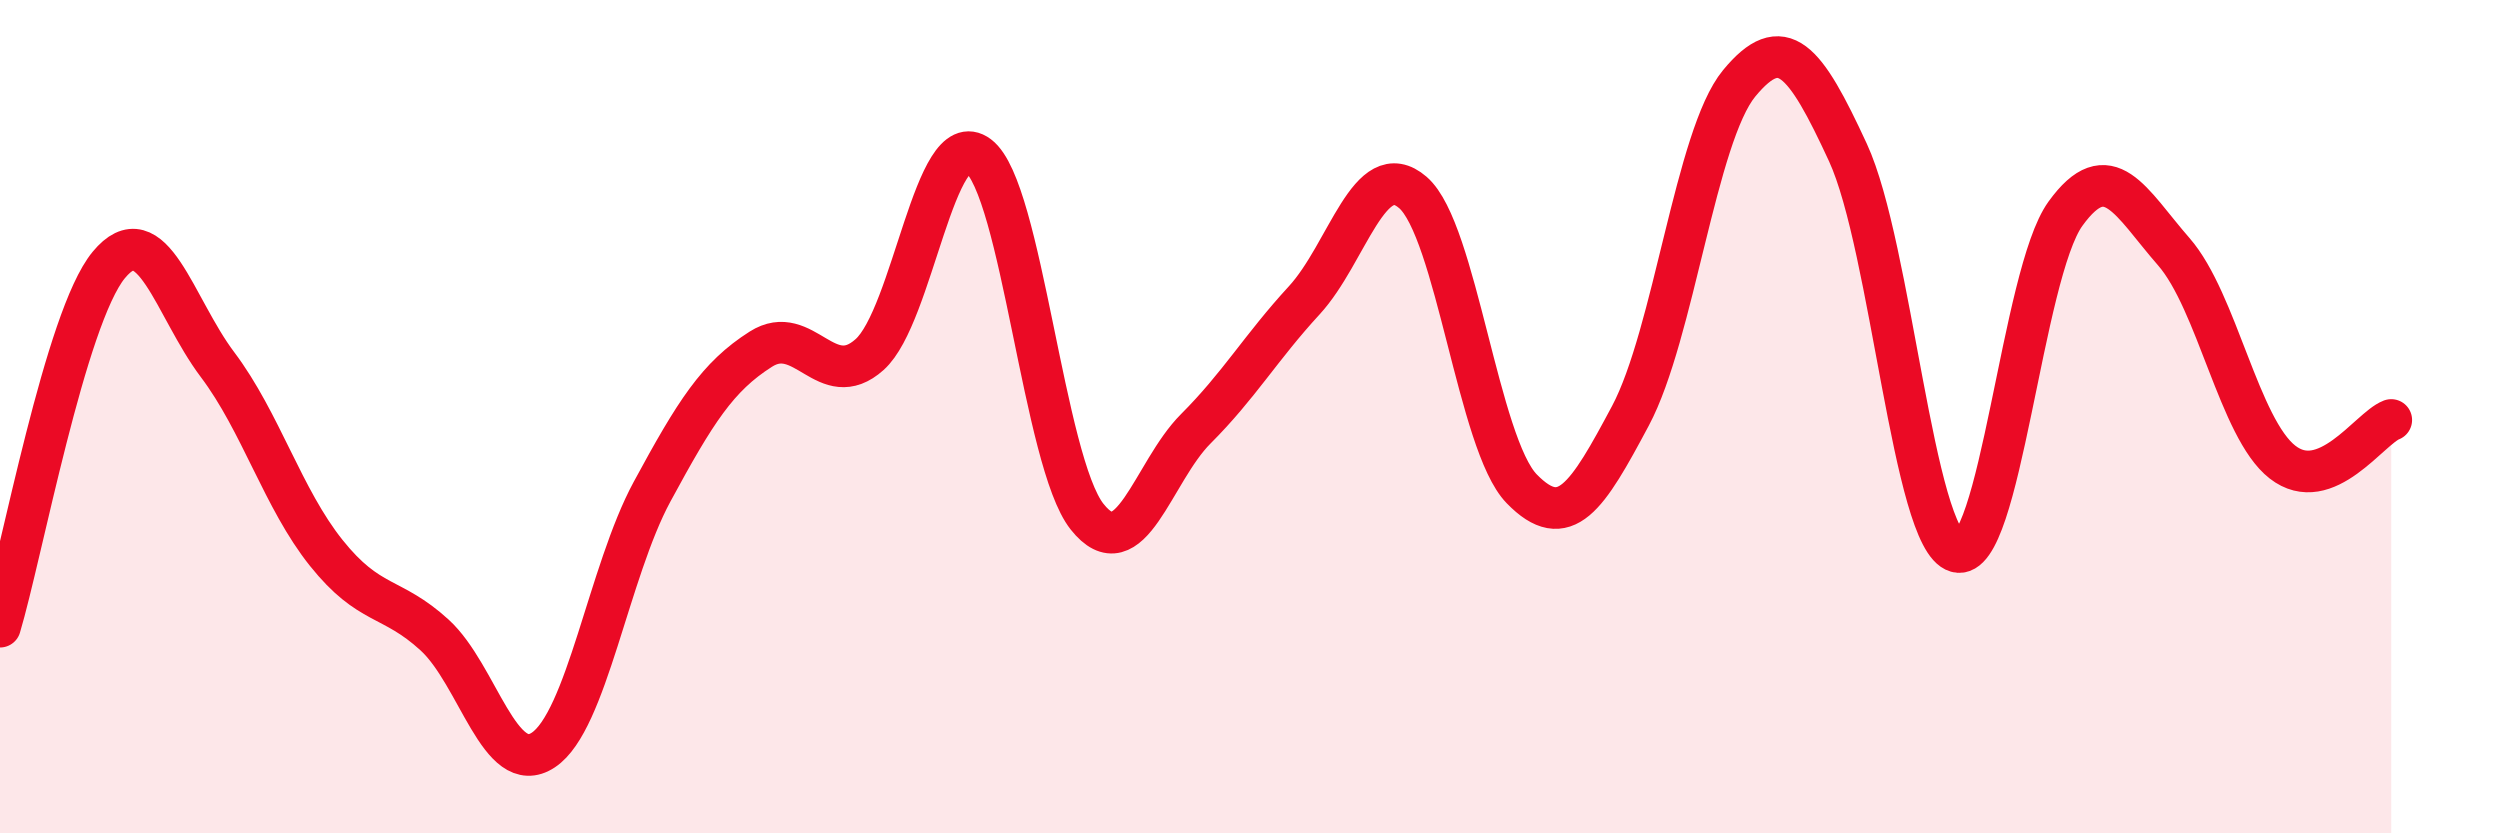 
    <svg width="60" height="20" viewBox="0 0 60 20" xmlns="http://www.w3.org/2000/svg">
      <path
        d="M 0,15.04 C 0.52,13.3 1.57,7.62 2.61,6.36 C 3.65,5.1 4.18,7.37 5.22,8.75 C 6.26,10.13 6.79,11.97 7.83,13.27 C 8.87,14.57 9.39,14.29 10.43,15.24 C 11.47,16.19 12,18.69 13.04,18 C 14.08,17.31 14.61,13.72 15.65,11.8 C 16.69,9.88 17.22,9.04 18.26,8.38 C 19.3,7.72 19.83,9.44 20.87,8.51 C 21.91,7.58 22.44,2.96 23.48,3.74 C 24.52,4.52 25.05,11.09 26.09,12.4 C 27.13,13.71 27.66,11.33 28.7,10.29 C 29.74,9.25 30.26,8.34 31.3,7.21 C 32.34,6.08 32.87,3.72 33.91,4.62 C 34.95,5.52 35.48,10.66 36.52,11.73 C 37.56,12.8 38.09,11.93 39.13,9.98 C 40.17,8.03 40.7,3.26 41.74,2 C 42.78,0.74 43.31,1.41 44.35,3.66 C 45.39,5.91 45.92,12.95 46.96,13.24 C 48,13.53 48.53,6.57 49.57,5.13 C 50.61,3.69 51.13,4.85 52.17,6.04 C 53.21,7.23 53.74,10.28 54.78,11.09 C 55.82,11.9 56.87,10.28 57.39,10.08L57.39 20L0 20Z"
        fill="#EB0A25"
        opacity="0.1"
        stroke-linecap="round"
        stroke-linejoin="round"
      />
      <path
        d="M 0,15.04 C 0.52,13.3 1.57,7.62 2.61,6.36 C 3.65,5.1 4.18,7.37 5.22,8.75 C 6.26,10.13 6.79,11.97 7.83,13.27 C 8.87,14.57 9.39,14.29 10.43,15.24 C 11.47,16.19 12,18.69 13.04,18 C 14.08,17.31 14.61,13.72 15.65,11.8 C 16.69,9.88 17.22,9.04 18.26,8.38 C 19.3,7.72 19.83,9.44 20.87,8.51 C 21.91,7.58 22.44,2.96 23.48,3.74 C 24.52,4.52 25.05,11.09 26.09,12.4 C 27.13,13.71 27.66,11.33 28.7,10.29 C 29.74,9.25 30.26,8.34 31.3,7.21 C 32.34,6.08 32.87,3.72 33.91,4.62 C 34.95,5.52 35.48,10.66 36.52,11.73 C 37.56,12.8 38.09,11.93 39.13,9.98 C 40.17,8.03 40.7,3.26 41.74,2 C 42.78,0.74 43.31,1.41 44.35,3.66 C 45.39,5.91 45.92,12.95 46.96,13.24 C 48,13.53 48.53,6.57 49.57,5.13 C 50.61,3.69 51.13,4.85 52.17,6.04 C 53.21,7.23 53.74,10.28 54.78,11.09 C 55.82,11.9 56.87,10.28 57.39,10.08"
        stroke="#EB0A25"
        stroke-width="1"
        fill="none"
        stroke-linecap="round"
        stroke-linejoin="round"
      />
    </svg>
  